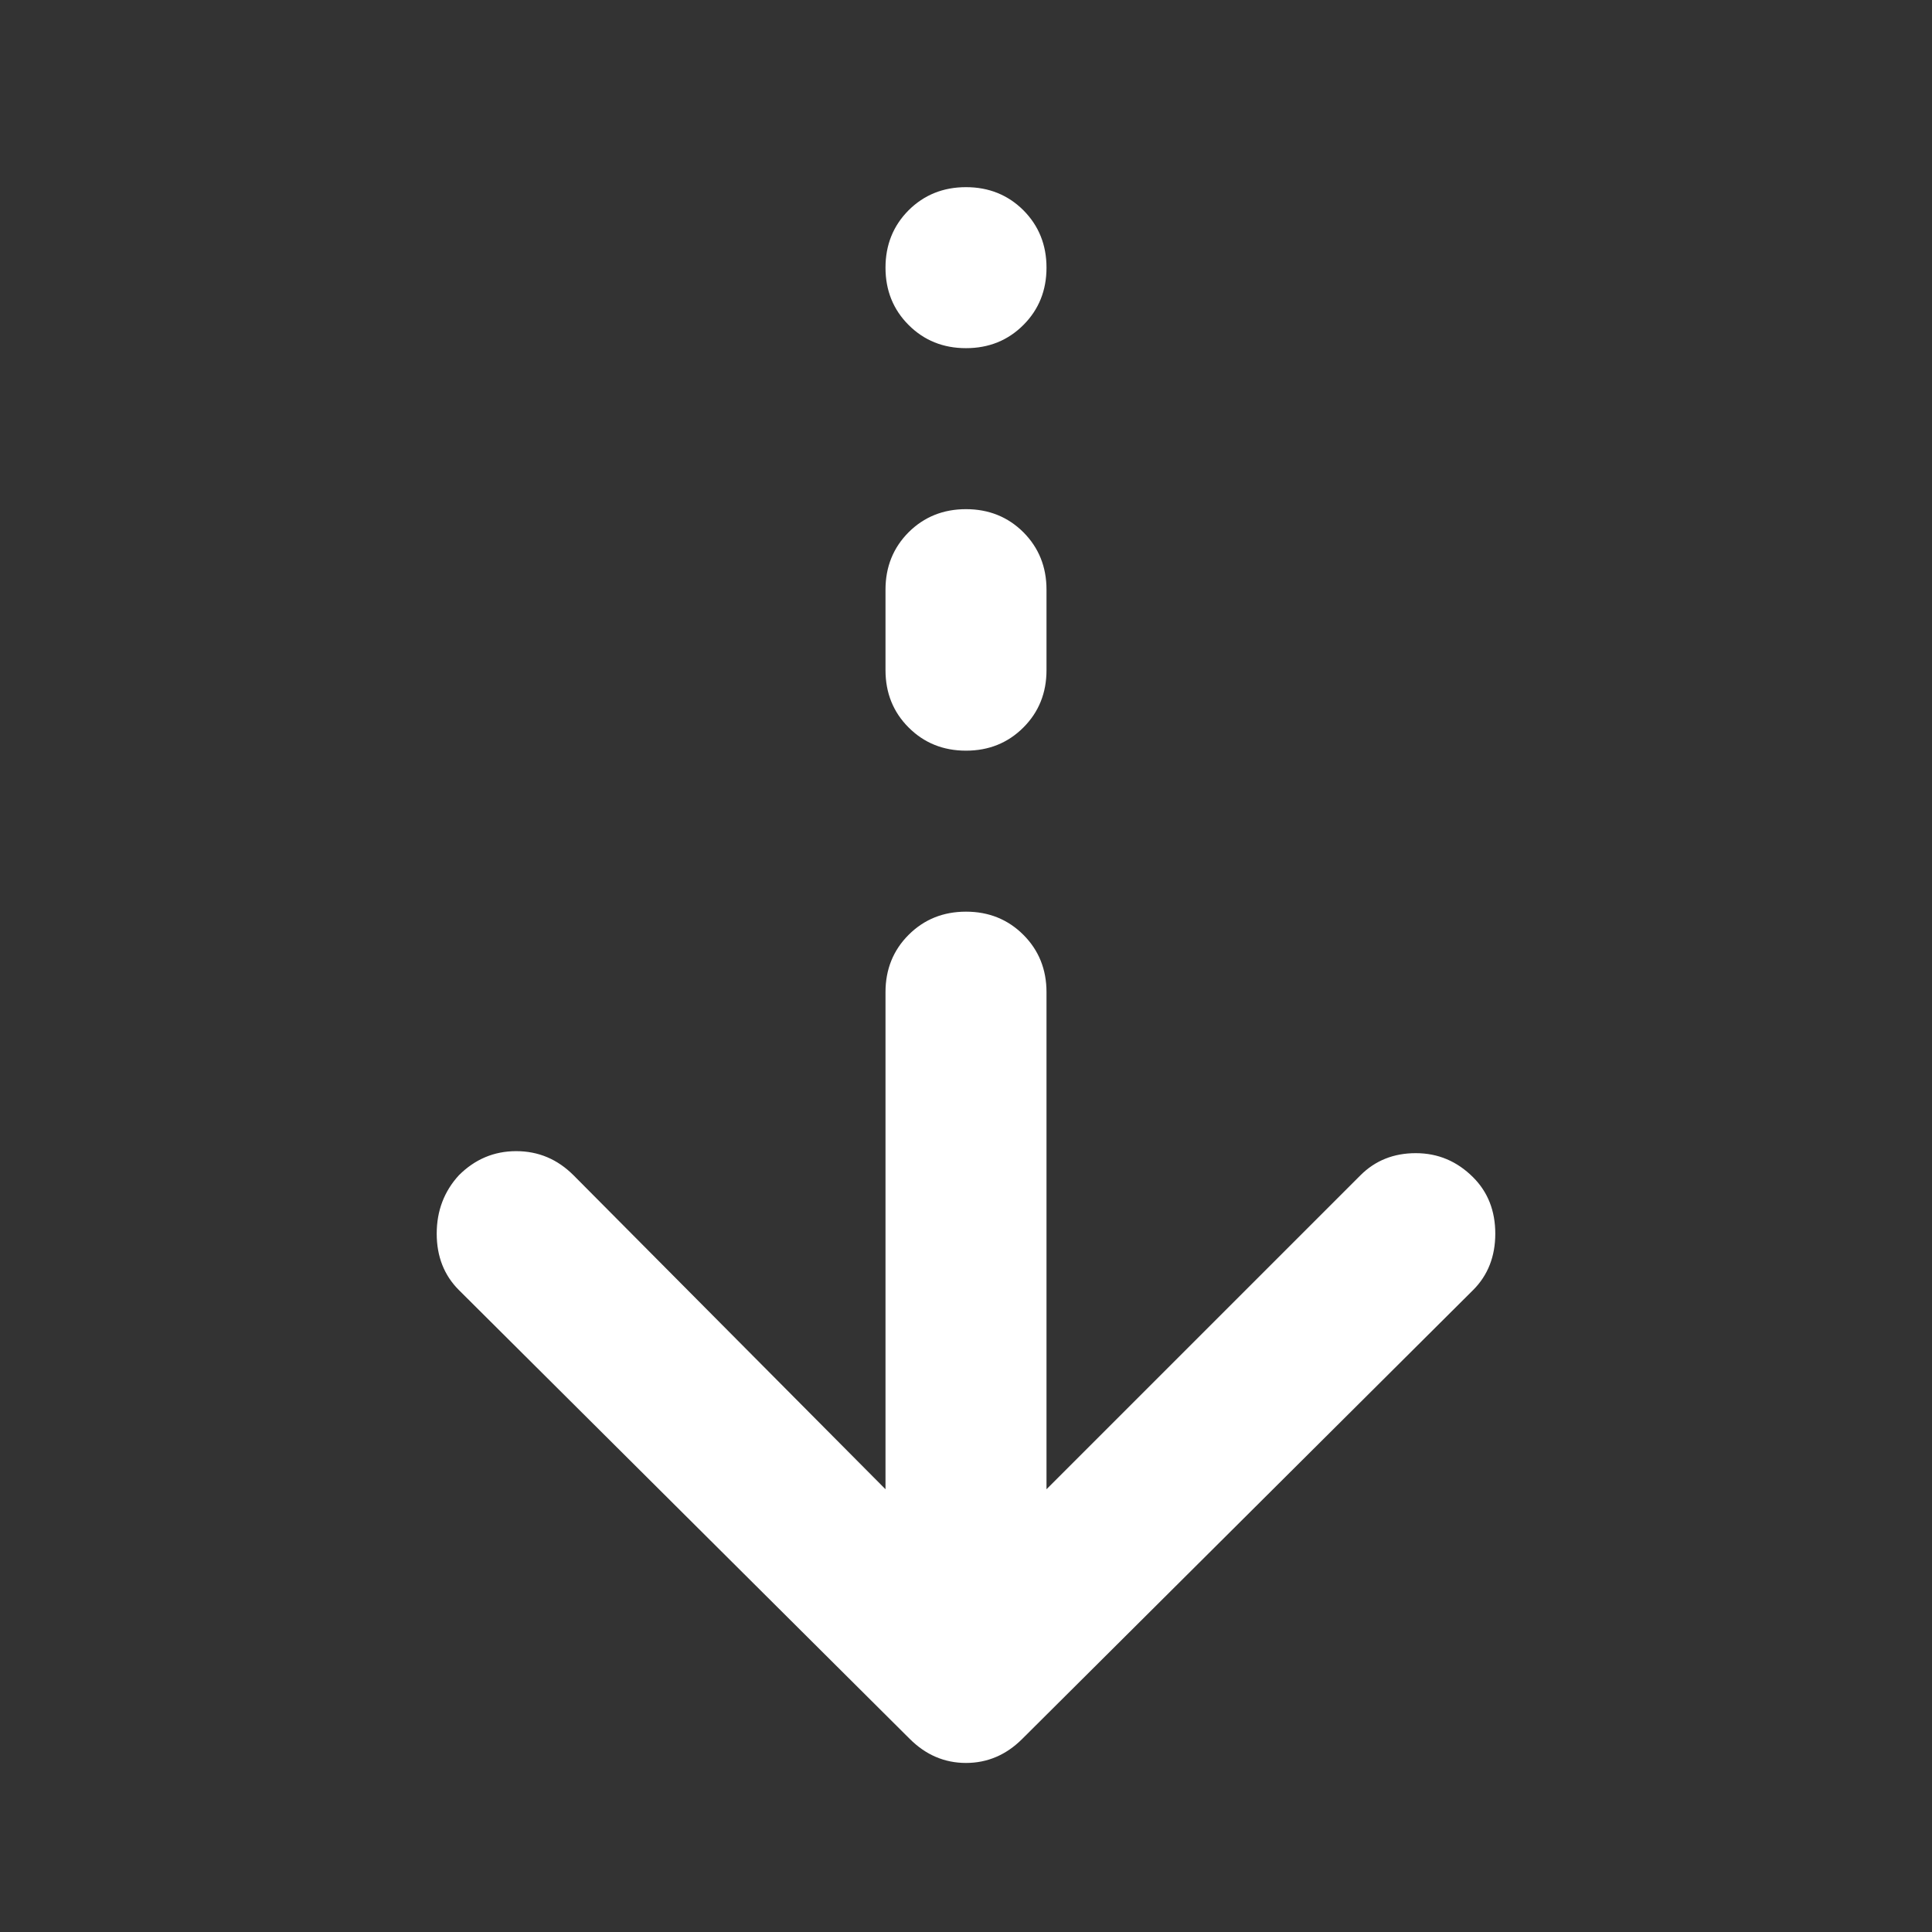 <?xml version="1.0" encoding="utf-8"?>
<svg xmlns="http://www.w3.org/2000/svg" fill="none" height="100%" overflow="visible" preserveAspectRatio="none" style="display: block;" viewBox="0 0 24 24" width="100%">
<rect x="0" y="0" width="24" height="24" fill="#333333" stroke="none"/>
<g id="arrow_cool_down">
<mask height="24" id="mask0_0_14" maskUnits="userSpaceOnUse" style="mask-type:alpha" width="24" x="0" y="0">
<rect fill="#D9D9D9" height="24" id="Bounding box" width="24"/>
</mask>
<g mask="url(#mask0_0_14)">
<path d="M12 21.9C11.867 21.9 11.742 21.875 11.625 21.825C11.508 21.775 11.4 21.7 11.3 21.6L5.7 16.025C5.517 15.842 5.425 15.608 5.425 15.325C5.425 15.042 5.517 14.8 5.7 14.6C5.9 14.4 6.138 14.3 6.412 14.3C6.688 14.3 6.925 14.4 7.125 14.6L11 18.5V12.325C11 12.042 11.096 11.804 11.287 11.613C11.479 11.421 11.717 11.325 12 11.325C12.283 11.325 12.521 11.421 12.713 11.613C12.904 11.804 13 12.042 13 12.325V18.5L16.9 14.6C17.083 14.417 17.312 14.325 17.587 14.325C17.863 14.325 18.1 14.425 18.3 14.625C18.483 14.808 18.575 15.042 18.575 15.325C18.575 15.608 18.483 15.842 18.3 16.025L12.7 21.6C12.6 21.7 12.492 21.775 12.375 21.825C12.258 21.875 12.133 21.9 12 21.9ZM12 9.325C11.717 9.325 11.479 9.229 11.287 9.037C11.096 8.846 11 8.608 11 8.325V7.325C11 7.042 11.096 6.804 11.287 6.612C11.479 6.421 11.717 6.325 12 6.325C12.283 6.325 12.521 6.421 12.713 6.612C12.904 6.804 13 7.042 13 7.325V8.325C13 8.608 12.904 8.846 12.713 9.037C12.521 9.229 12.283 9.325 12 9.325ZM12 4.325C11.717 4.325 11.479 4.229 11.287 4.037C11.096 3.846 11 3.608 11 3.325C11 3.042 11.096 2.804 11.287 2.612C11.479 2.421 11.717 2.325 12 2.325C12.283 2.325 12.521 2.421 12.713 2.612C12.904 2.804 13 3.042 13 3.325C13 3.608 12.904 3.846 12.713 4.037C12.521 4.229 12.283 4.325 12 4.325Z" fill="white" id="arrow_cool_down_2"/>
</g>
</g>
</svg>